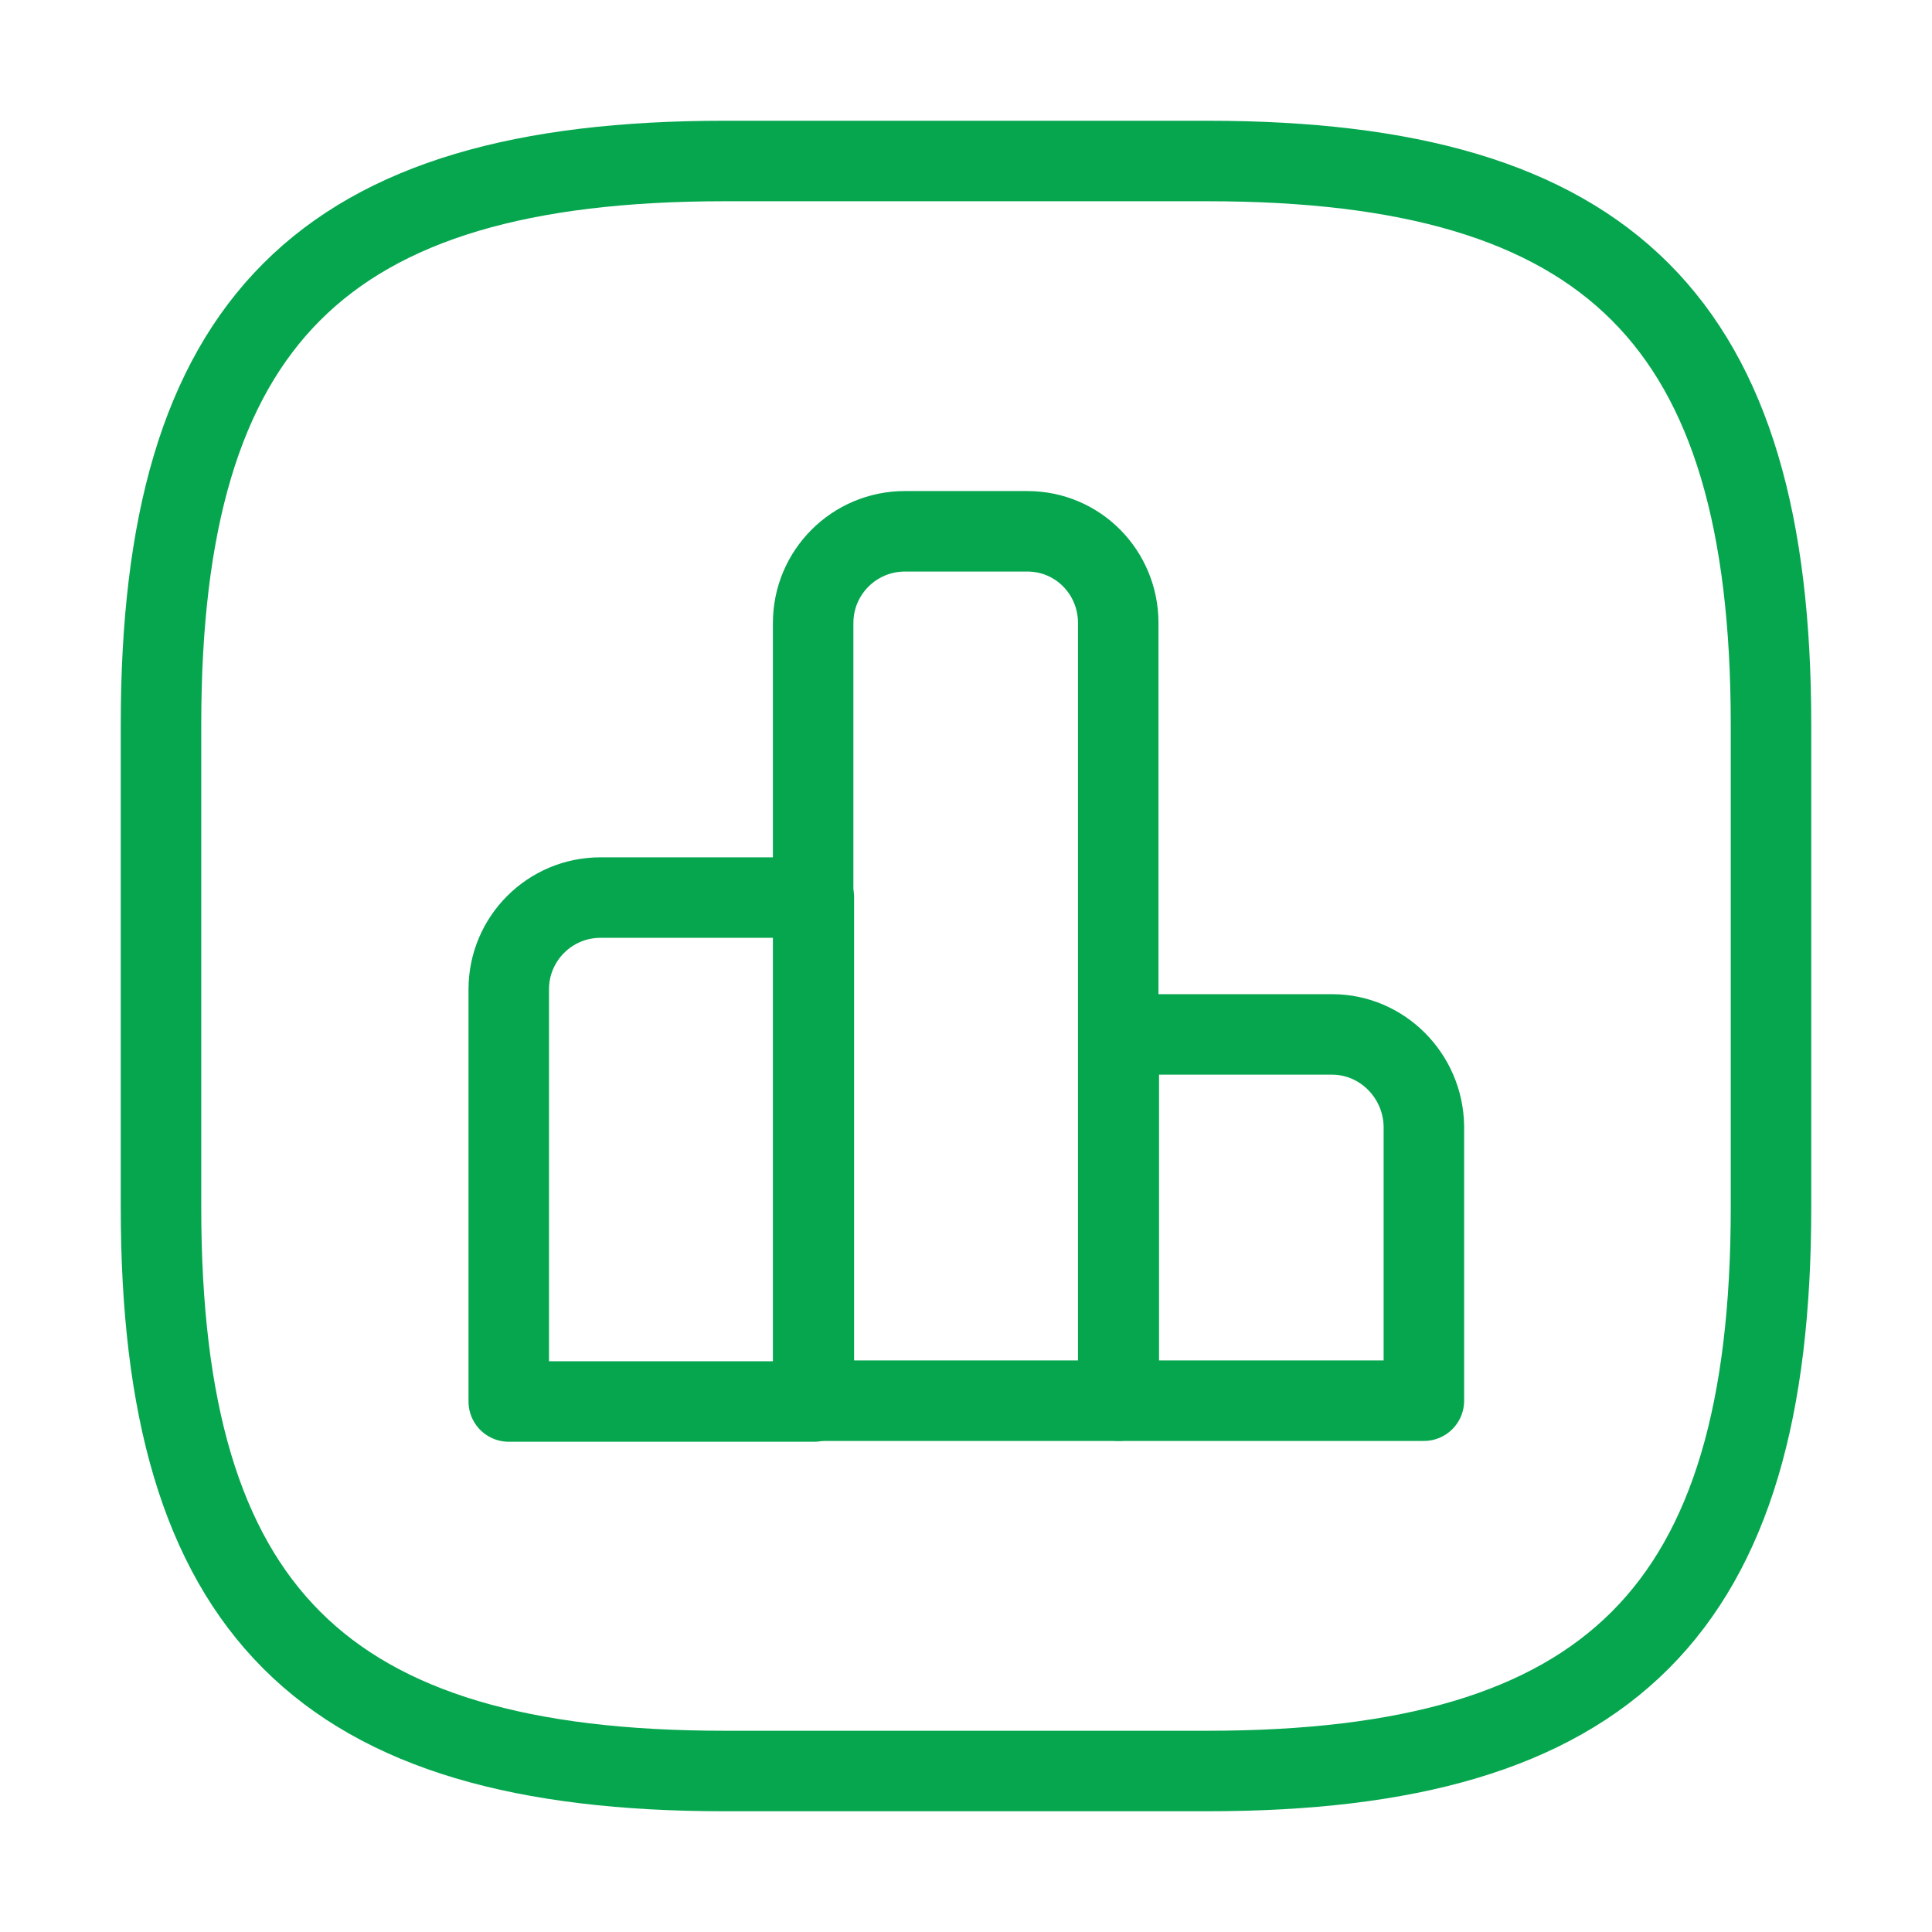 <svg width="60" height="60" viewBox="0 0 60 60" fill="none" xmlns="http://www.w3.org/2000/svg">
    <path d="M25.275 27.875H18.65C17.075 27.875 15.8 29.15 15.8 30.725V43.525H25.275V27.875V27.875Z" stroke="#06A64F" stroke-width="2.5" stroke-miterlimit="10" stroke-linecap="round" stroke-linejoin="round"></path>
    <path d="M31.903 16.5H28.103C26.528 16.5 25.253 17.775 25.253 19.35V43.5H34.728V19.35C34.728 17.775 33.478 16.5 31.903 16.5Z" stroke="#06A64F" stroke-width="2.5" stroke-miterlimit="10" stroke-linecap="round" stroke-linejoin="round"></path>
    <path d="M41.37 32.125H34.745V43.5H44.22V34.975C44.195 33.4 42.92 32.125 41.37 32.125Z" stroke="#06A64F" stroke-width="2.5" stroke-miterlimit="10" stroke-linecap="round" stroke-linejoin="round"></path>
    <path d="M22.5 55H37.5C50 55 55 50 55 37.5V22.5C55 10 50 5 37.5 5H22.5C10 5 5 10 5 22.5V37.5C5 50 10 55 22.5 55Z" stroke="#06A64F" stroke-width="2.5" stroke-linecap="round" stroke-linejoin="round"></path>
  </svg>